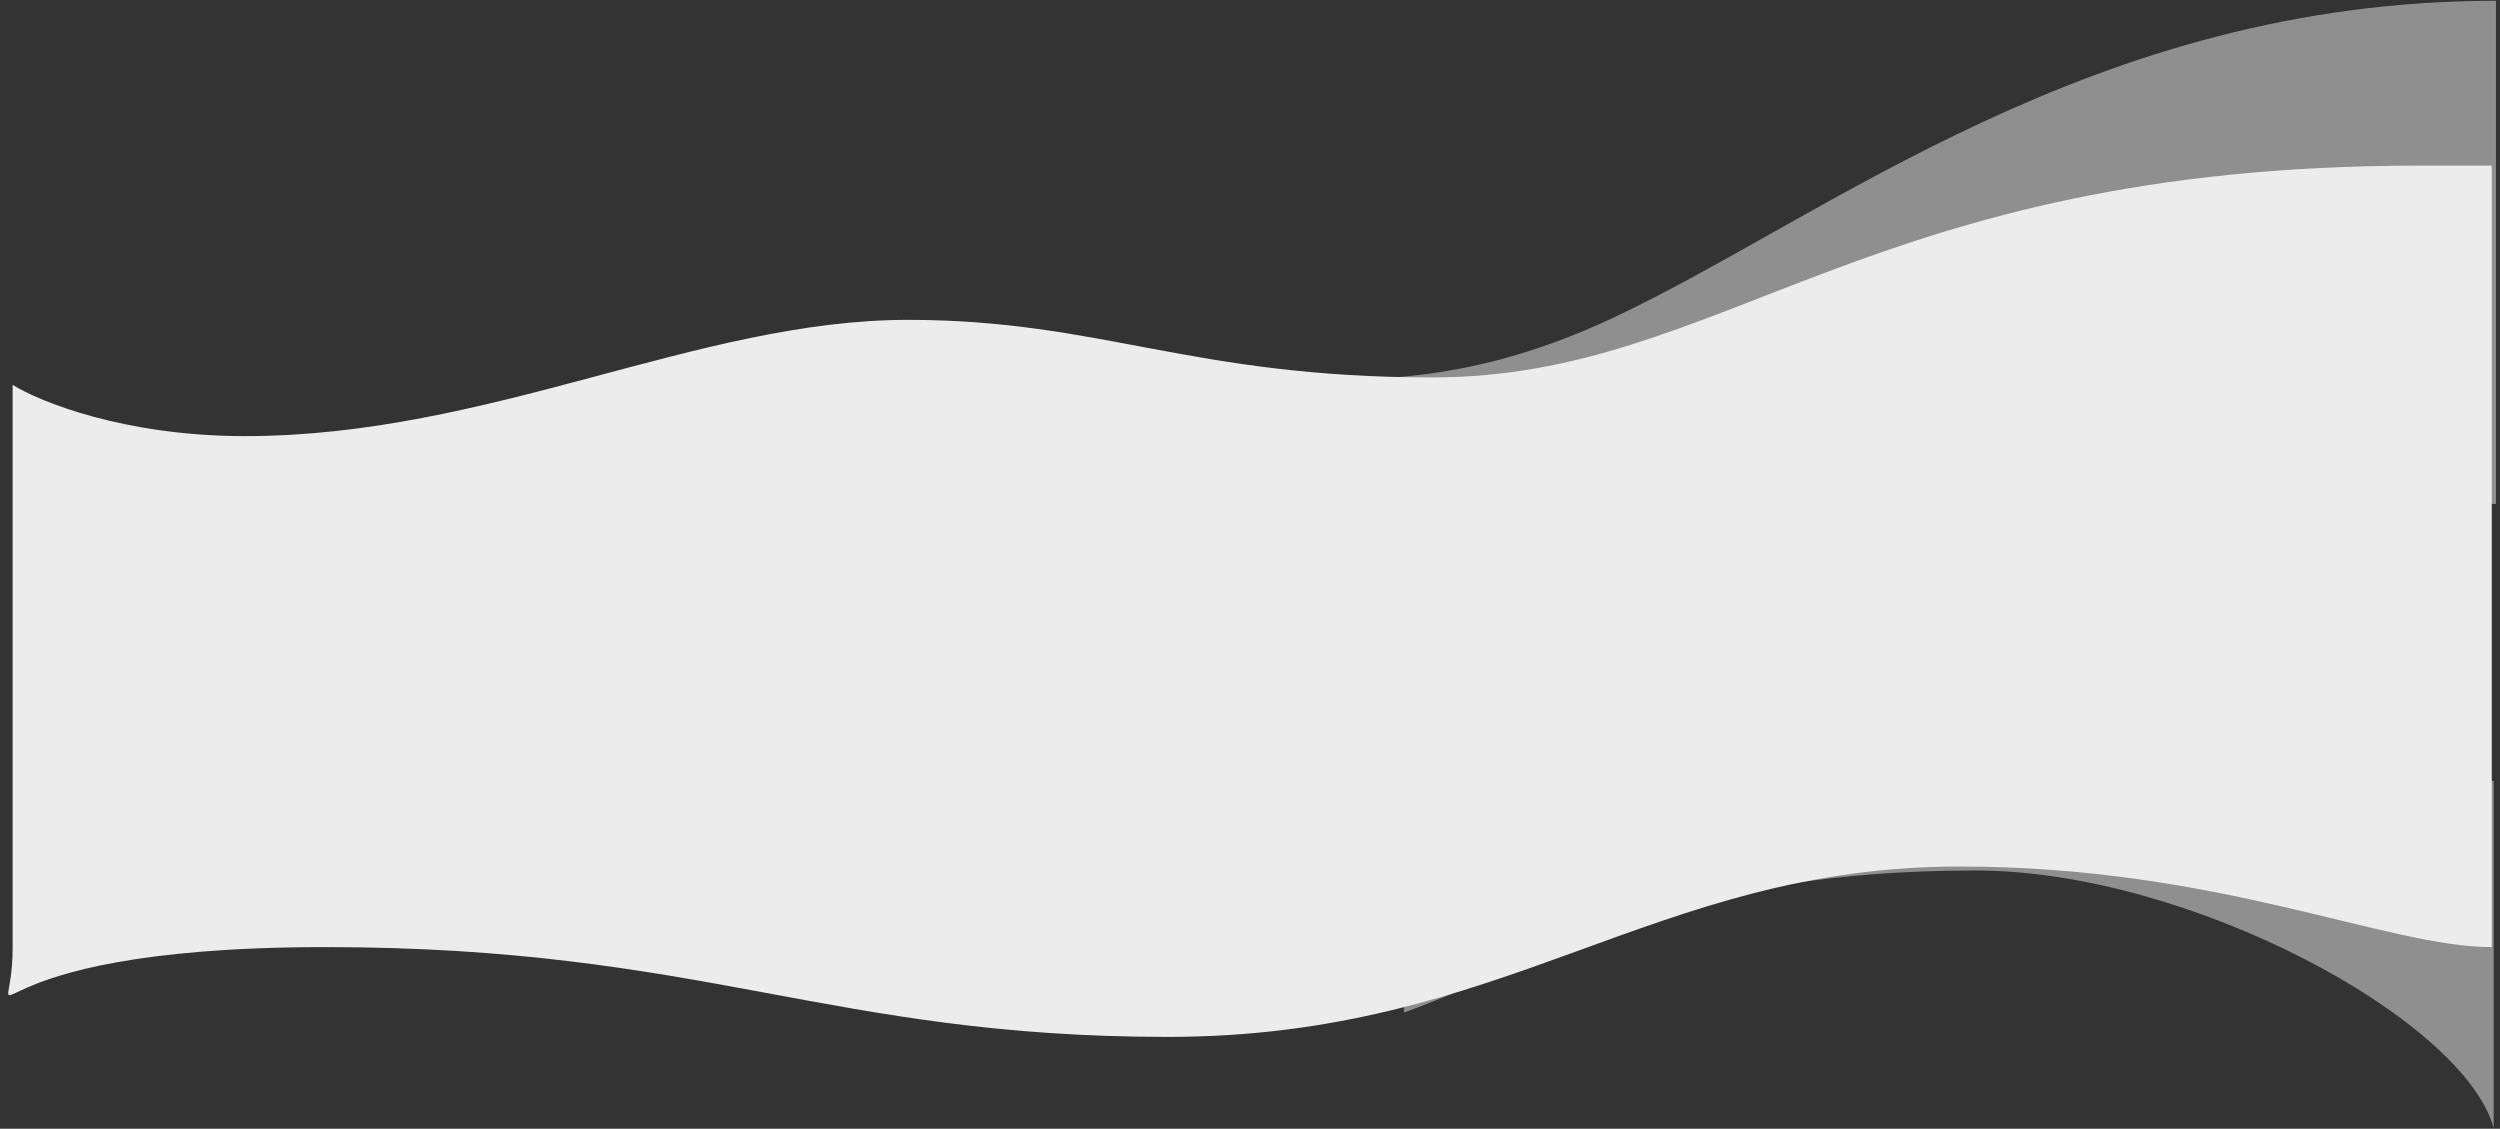 <?xml version="1.0" encoding="UTF-8" standalone="no" ?>
<!DOCTYPE svg PUBLIC "-//W3C//DTD SVG 1.1//EN" "http://www.w3.org/Graphics/SVG/1.1/DTD/svg11.dtd">
<svg xmlns="http://www.w3.org/2000/svg" xmlns:xlink="http://www.w3.org/1999/xlink" version="1.1" width="1592.496" height="719" viewBox="545.761 -808.266 1592.496 719" xml:space="preserve">
<rect x="545.761" y="-808.266" width="1592.496" height="719" fill="#333333" stroke="none"/>
<desc>Created with Fabric.js 4.6.0</desc>
<defs>
</defs>
<g transform="matrix(1 0 0 1 1342.01 -448.77)" id="32NOGDwlI8e_IwNi5GyAM"  >
<g style="" vector-effect="non-scaling-stroke"   >
		<g transform="matrix(1.02 0 0 1 445.17 248.5)" id="NJe5PWpF39X8JTmb81F_G"  >
<path style="stroke: none; stroke-width: 1; stroke-dasharray: none; stroke-linecap: butt; stroke-dashoffset: 0; stroke-linejoin: miter; stroke-miterlimit: 4; fill: rgb(236,236,236); fill-opacity: 0.5; fill-rule: nonzero; opacity: 1;" vector-effect="non-scaling-stroke"  transform=" translate(-1219.25, -623.5)" d="M 1236 570 C 1055.5 570 981 622 879 660.5 L 879 513 L 1559.5 513 L 1559.5 734 C 1540.5 664.5 1368.94 570 1236 570 Z" stroke-linecap="round" />
</g>
		<g transform="matrix(1 0 0 1 313.17 -198.75)" id="cQEg7q1leZuXnRkTf_st1"  >
<path style="stroke: none; stroke-width: 1; stroke-dasharray: none; stroke-linecap: butt; stroke-dashoffset: 0; stroke-linejoin: miter; stroke-miterlimit: 4; fill: rgb(236,236,236); fill-opacity: 0.5; fill-rule: nonzero; opacity: 1;" vector-effect="non-scaling-stroke"  transform=" translate(-1095.5, -160.25)" d="M 1013.5 202 C 878 265.5 778.5 239 615 212 L 615 320.5 L 1576 320.5 L 1576 0 C 1319 0 1149 138.5 1013.5 202 Z" stroke-linecap="round" />
</g>
		<g transform="matrix(1 0 0 1 0 23.5)" id="Resmopk4f6cbzfdhsHMyf"  >
<path style="stroke: none; stroke-width: 1; stroke-dasharray: none; stroke-linecap: butt; stroke-dashoffset: 0; stroke-linejoin: miter; stroke-miterlimit: 4; fill: rgb(236,236,236); fill-rule: nonzero; opacity: 1;" vector-effect="non-scaling-stroke"  transform=" translate(-791, -382.5)" d="M 150.777 277.313 C 74.391 277.313 20.302 255.56 2.805 244.684 L 2.805 602.807 C 2.805 671.732 -39.187 602.807 201.767 602.807 C 442.72 602.807 522.705 660 738.663 660 C 954.621 660 1047.1 551.479 1243.07 551.479 C 1408.53 551.479 1514.51 602.807 1582 602.807 L 1582 105 L 1536.01 105 C 1183.58 105 1093.59 239.917 907.13 239.917 C 753.16 239.917 695.671 203.255 573.195 203.255 C 439.221 203.255 306.746 277.313 150.777 277.313 Z" stroke-linecap="round" />
</g>
</g>
</g>
</svg>